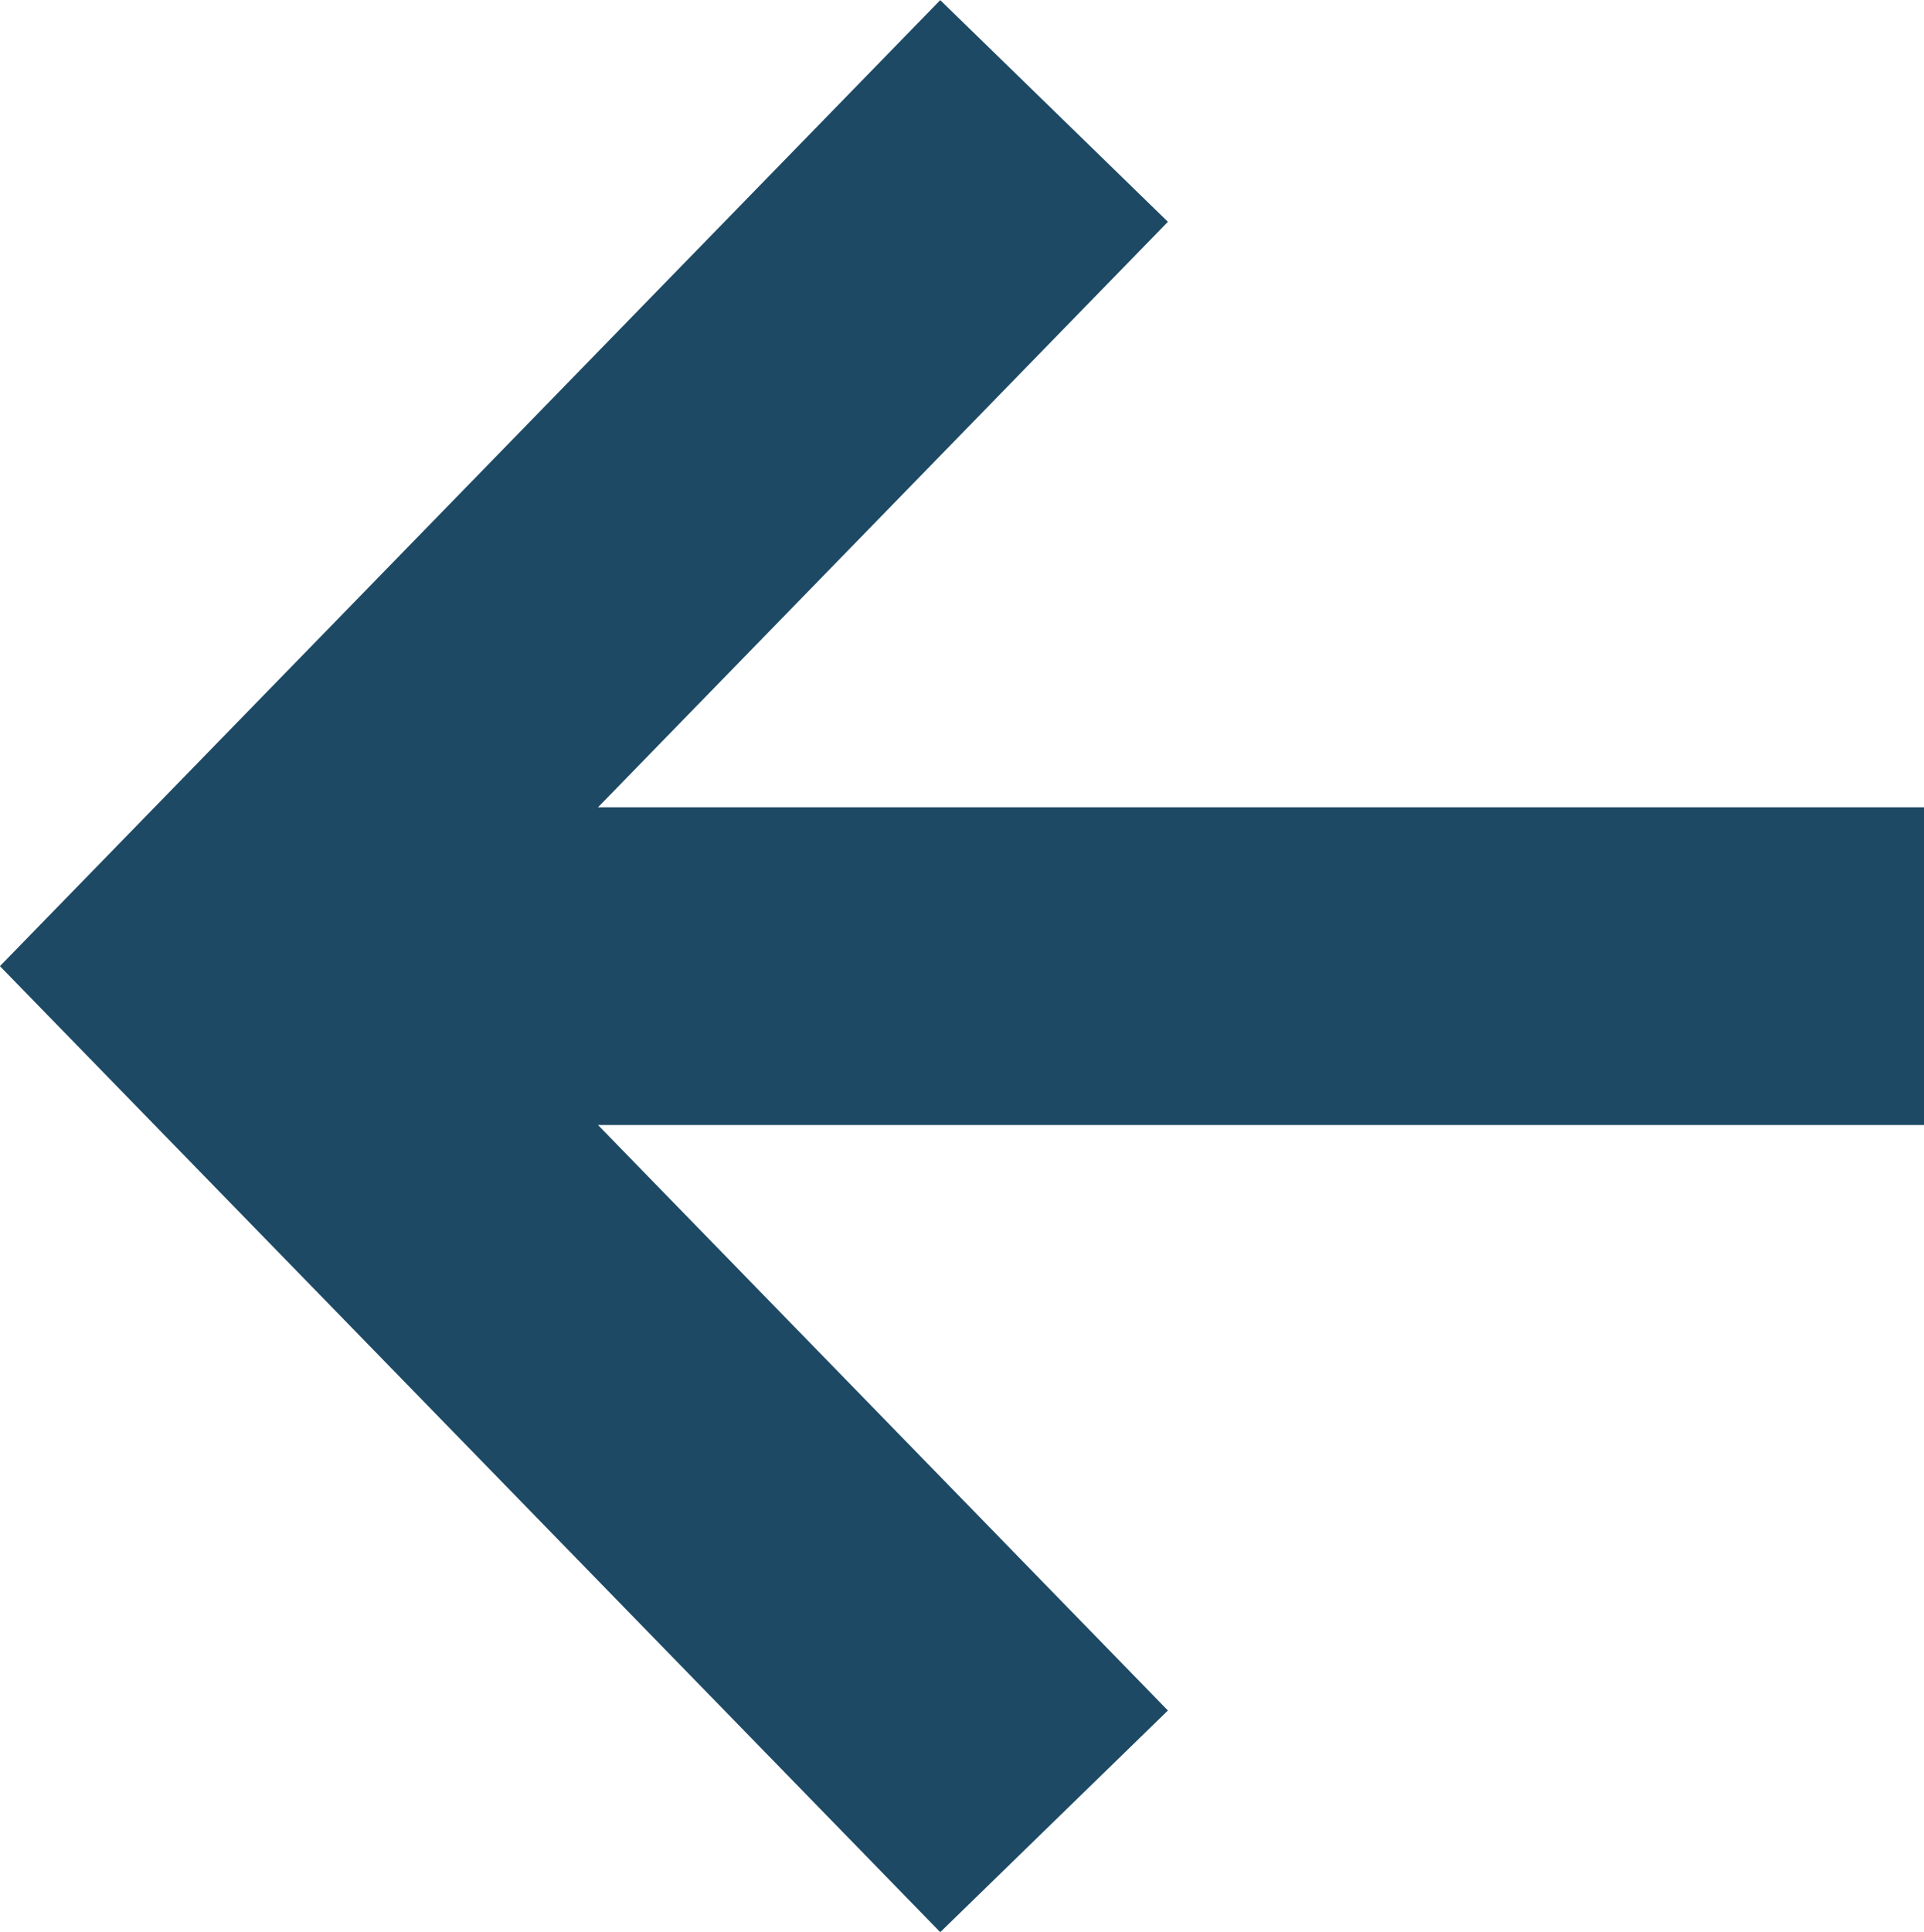 <svg xmlns="http://www.w3.org/2000/svg" width="15.139" height="15.201" viewBox="0 0 15.139 15.201">
  <g id="Group_3508" data-name="Group 3508" transform="translate(-325.146 -218.998) rotate(-90)">
    <line id="Line_1" data-name="Line 1" y2="13.395" transform="translate(-226.599 326.89)" fill="none" stroke="#1d4964" stroke-miterlimit="10" stroke-width="2.5"/>
    <path id="Path_22" data-name="Path 22" d="M-233.327,333.44l3.364-3.275,3.364-3.275,3.364,3.275,3.364,3.275" fill="none" stroke="#1d4964" stroke-miterlimit="10" stroke-width="2.5"/>
  </g>
</svg>
